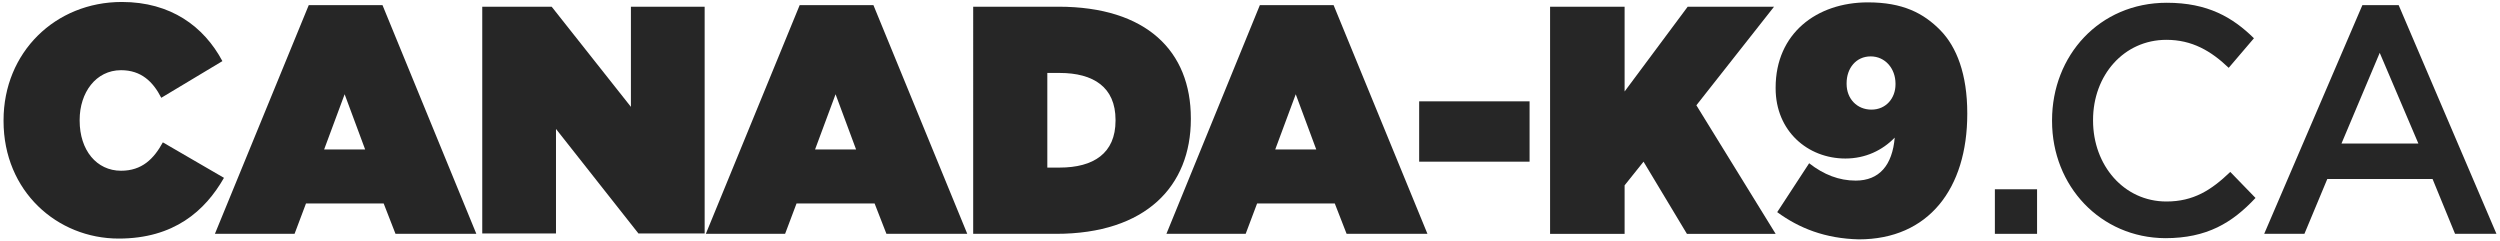 <?xml version="1.0" encoding="UTF-8"?> <!-- Generator: Adobe Illustrator 23.0.3, SVG Export Plug-In . SVG Version: 6.00 Build 0) --> <svg xmlns="http://www.w3.org/2000/svg" xmlns:xlink="http://www.w3.org/1999/xlink" id="Layer_1" x="0px" y="0px" viewBox="0 0 634 61" style="enable-background:new 0 0 634 61;" xml:space="preserve"> <style type="text/css"> .st0{fill:#262626;} </style> <g> <g id="Canada-k9.ca"> <path class="st0" d="M0.9,30.7v-0.2c0-17.2,13.1-30,30-30c12.4,0,20.8,6.2,25.5,15l-15.5,9.3c-2.1-4.1-5.1-7-10.2-7 c-6.4,0-10.5,5.7-10.5,12.6v0.2c0,7.5,4.3,12.7,10.5,12.7c5.3,0,8.3-3,10.6-7.2l15.5,9C52,53.5,44.1,60.5,30.1,60.5 C14.5,60.5,0.9,48.5,0.9,30.7z"></path> <path class="st0" d="M78.3,1.3H97l23.8,58h-20.5l-3-7.7H77.6l-2.9,7.7H54.5L78.3,1.3z M92.6,37.9l-5.2-14l-5.2,14H92.6z"></path> <path class="st0" d="M122.3,1.7h17.6L160,27.1V1.7h18.7v57.5h-16.8L141,32.7v26.5h-18.7V1.7z"></path> <path class="st0" d="M202.8,1.3h18.7l23.8,58h-20.5l-3-7.7H202l-2.9,7.7H179L202.8,1.3z M217.1,37.9l-5.2-14l-5.2,14H217.1z"></path> <path class="st0" d="M246.8,1.7h21.6c22.4,0,33.6,11.3,33.6,28.3v0.2c0,17-11.4,29.1-34.2,29.1h-21L246.8,1.7L246.8,1.7z M268.7,42.5c8.6,0,14.2-3.6,14.2-11.9v-0.2c0-8.3-5.6-11.9-14.2-11.9h-3.1v24H268.7z"></path> <path class="st0" d="M319.5,1.3h18.7l23.8,58h-20.5l-3-7.7h-19.7l-2.9,7.7h-20.1L319.5,1.3z M333.8,37.9l-5.2-14l-5.2,14H333.8z"></path> <path class="st0" d="M359.9,25.7h28V41h-28V25.7z"></path> <path class="st0" d="M393.1,1.7H412v21.5l16-21.5h21.9l-19.7,25l20.1,32.6h-22.5l-11-18.3l-4.8,6v12.3h-18.9V1.7z"></path> <path class="st0" d="M450.7,53.8l8.1-12.4c3.7,2.9,7.6,4.4,11.8,4.4c6,0,9.3-3.9,9.9-10.9c-3.1,3.2-7.4,5.3-12.5,5.3 c-9.6,0-17.7-7-17.7-17.8v-0.2c0-13.7,10.4-21.6,23.4-21.6c8.8,0,14.1,2.7,18.4,7.1c4.1,4.2,6.8,11.1,6.8,21v0.2 c0,18.9-9.8,31.8-27.5,31.8C462.9,60.5,456.3,57.9,450.7,53.8z M480.7,21.4v-0.2c0-3.8-2.6-6.9-6.3-6.9c-3.7,0-6.1,3-6.1,6.8v0.2 c0,3.7,2.6,6.5,6.3,6.5C478.3,27.8,480.7,24.9,480.7,21.4z"></path> <path class="st0" d="M505.9,48h10.7v11.3h-10.7V48z"></path> <path class="st0" d="M520.4,30.7v-0.2c0-16.4,12-29.8,29.1-29.8c10.4,0,16.7,3.7,22.1,9l-6.4,7.5c-4.5-4.3-9.3-7.1-15.8-7.1 c-10.8,0-18.6,9-18.6,20.3v0.2c0,11.3,7.8,20.5,18.6,20.5c6.9,0,11.4-2.9,16.2-7.5l6.4,6.6c-5.9,6.3-12.3,10.2-22.9,10.2 C532.7,60.3,520.4,47.2,520.4,30.7z"></path> <path class="st0" d="M599.1,1.3h9.2l24.8,58h-10.5l-5.7-13.9h-26.7l-5.8,13.9h-10.2L599.1,1.3z M613.3,36.4l-9.8-23l-9.7,23H613.3 z"></path> </g> </g> </svg> 